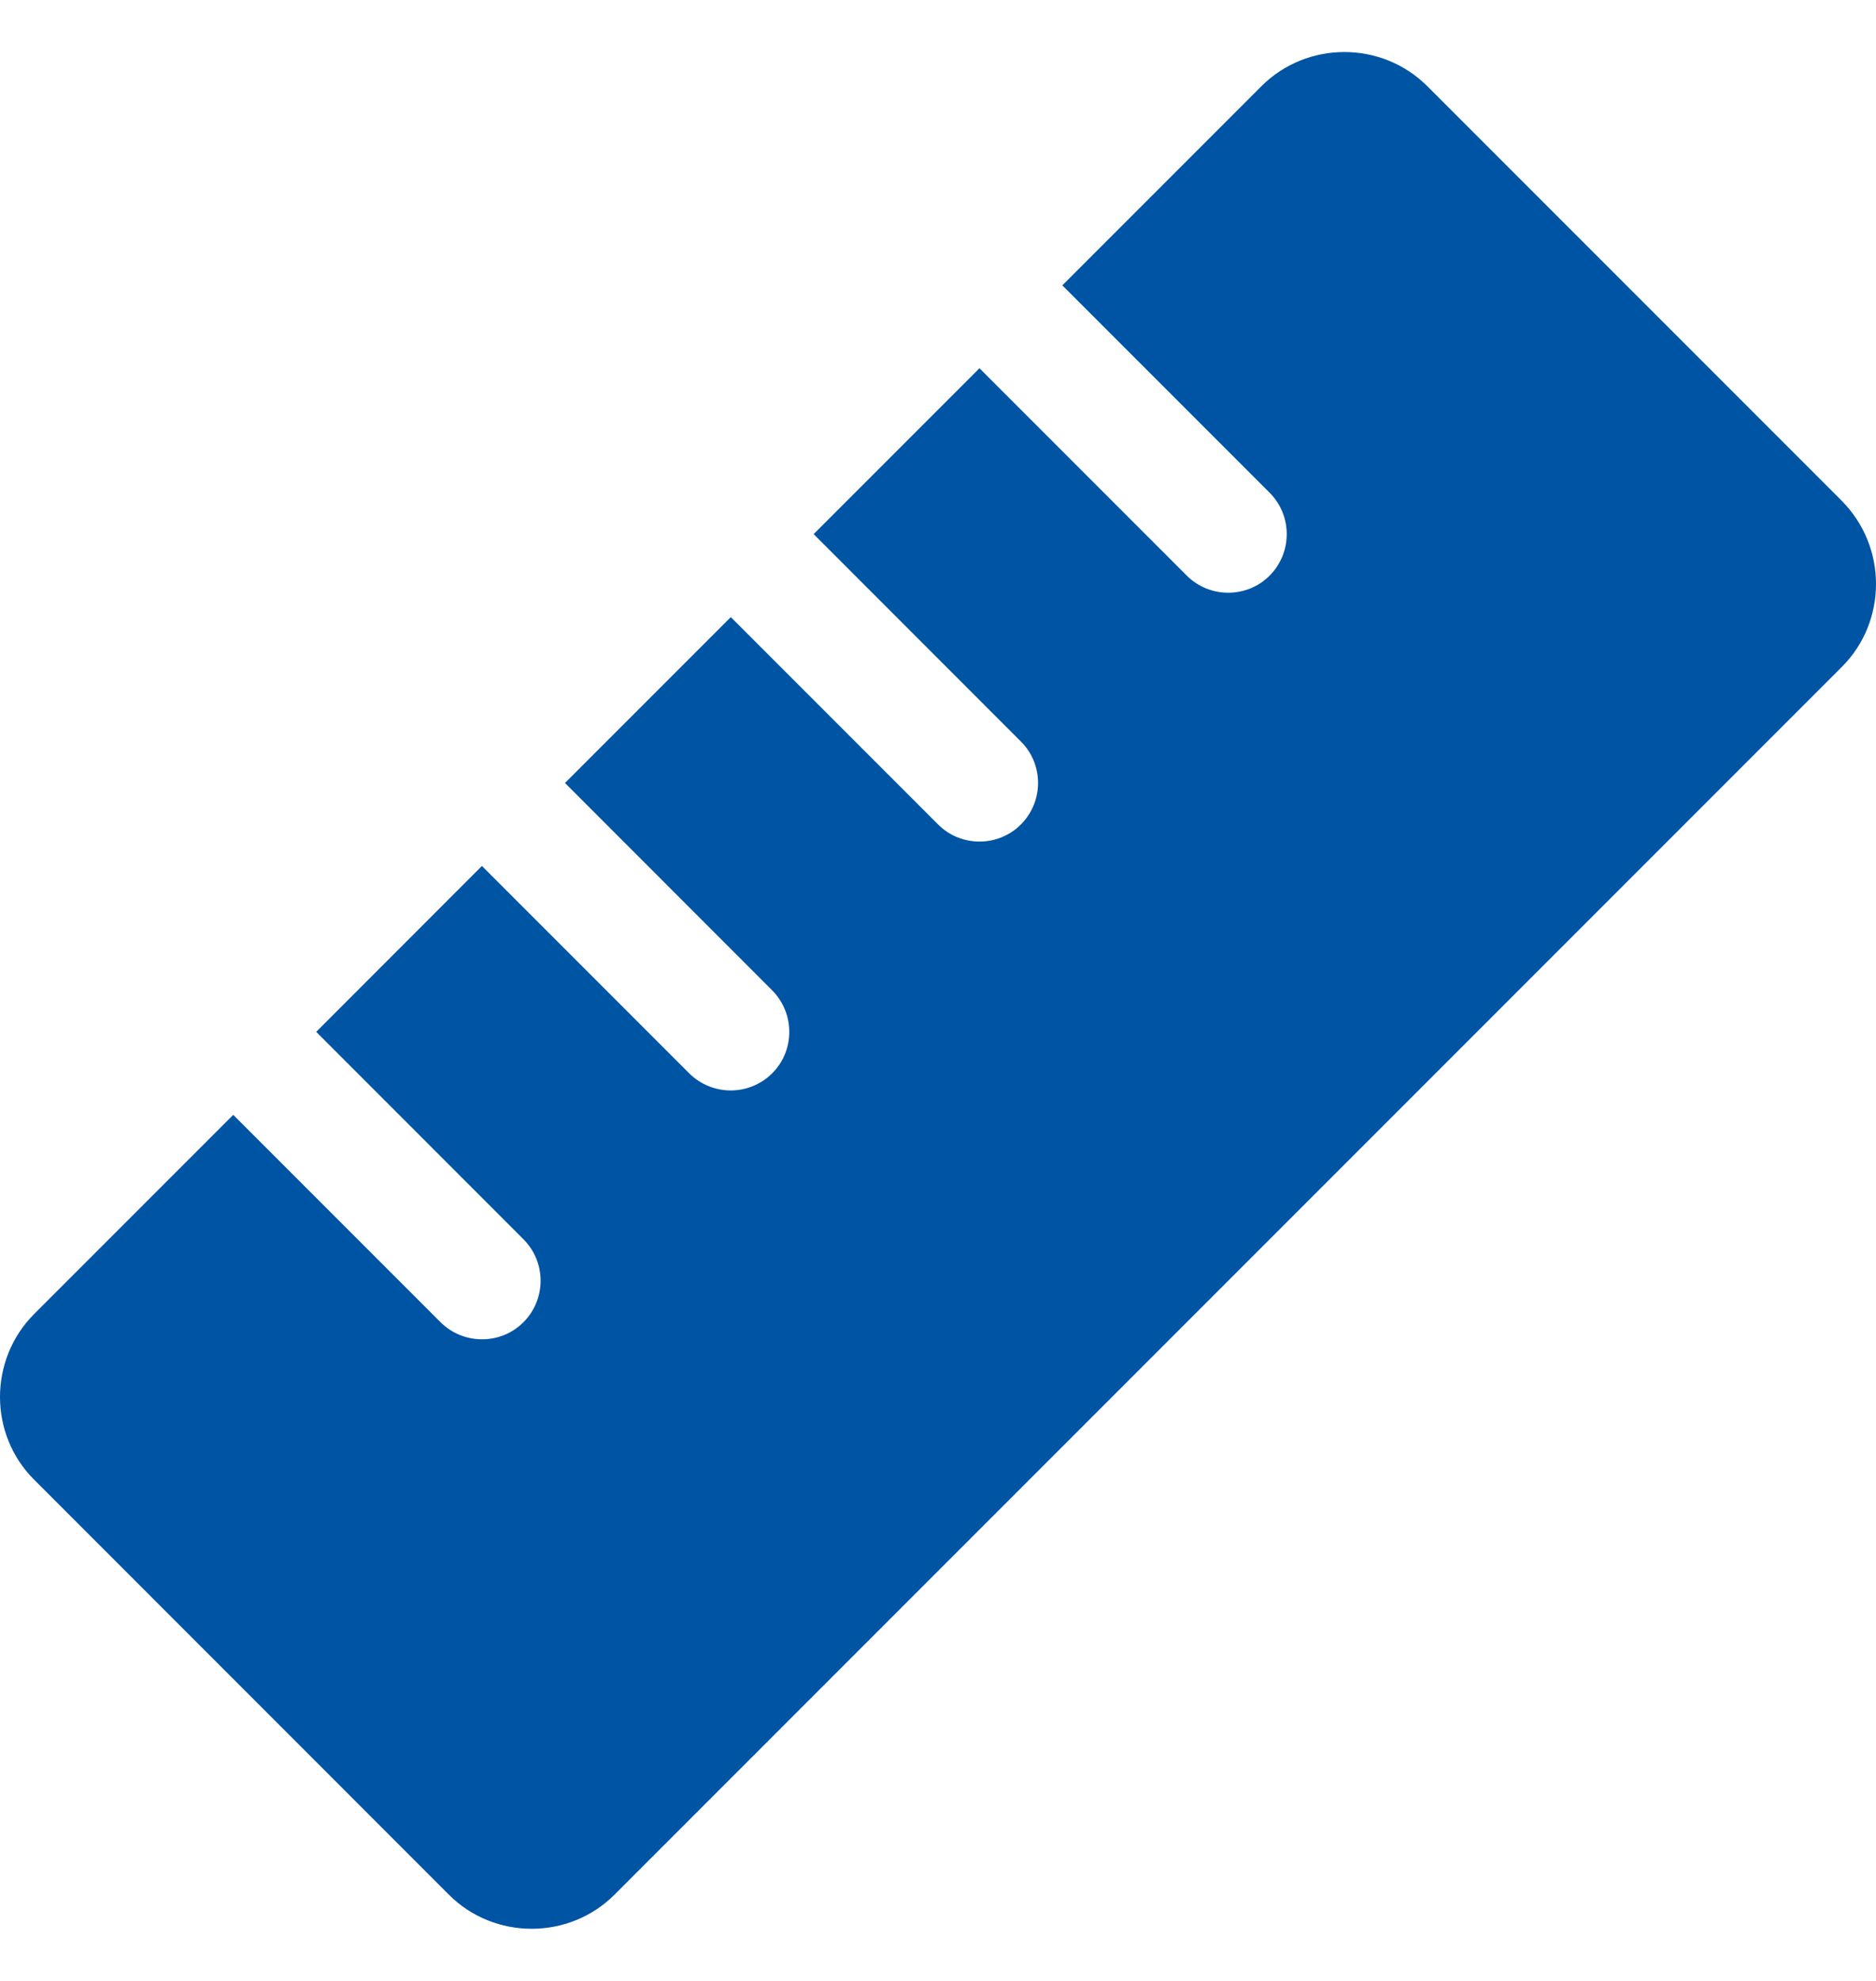 <svg width="18" height="19" viewBox="0 0 18 19" fill="none" xmlns="http://www.w3.org/2000/svg">
<g id="ruler" clip-path="url(#clip0_706_2304)">
<path id="Vector" d="M18 5.601C18 5.89 17.891 6.178 17.672 6.397L5.896 18.173C5.678 18.391 5.389 18.5 5.101 18.5C4.813 18.5 4.524 18.391 4.306 18.172L0.328 14.193C0.109 13.975 0 13.687 0 13.399C0 13.111 0.109 12.822 0.328 12.603L2.238 10.693L4.227 12.682C4.336 12.791 4.481 12.846 4.625 12.846C4.943 12.846 5.187 12.589 5.187 12.284C5.187 12.14 5.132 11.996 5.022 11.886L3.034 9.897L4.624 8.306L6.613 10.295C6.723 10.404 6.867 10.459 7.011 10.459C7.316 10.459 7.573 10.215 7.573 9.897C7.573 9.753 7.518 9.609 7.409 9.499L5.421 7.51L7.012 5.919L9 7.907C9.109 8.017 9.254 8.072 9.398 8.072C9.716 8.072 9.96 7.814 9.96 7.51C9.96 7.365 9.905 7.221 9.795 7.112L7.807 5.123L9.398 3.532L11.387 5.521C11.496 5.63 11.64 5.685 11.784 5.685C12.103 5.685 12.346 5.428 12.346 5.123C12.346 4.979 12.291 4.835 12.182 4.726L10.193 2.737L12.103 0.827C12.322 0.608 12.611 0.499 12.899 0.499C13.187 0.499 13.476 0.608 13.695 0.827L17.671 4.803C17.891 5.025 18 5.313 18 5.601Z" fill="#0054A4"/>
</g>
<defs>
<clipPath id="clip0_706_2304">
<rect width="18" height="18" fill="white" transform="translate(0 0.5)"/>
</clipPath>
</defs>
</svg>
